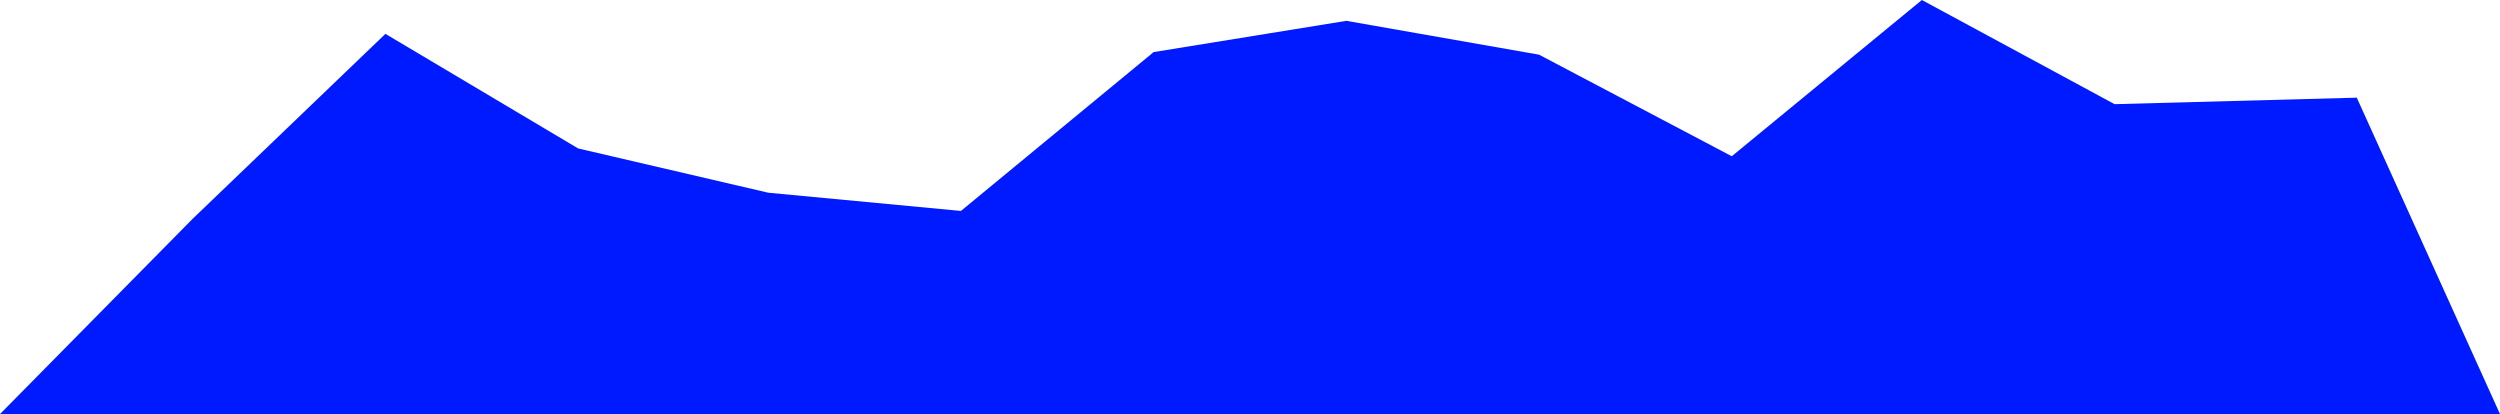<?xml version="1.0" encoding="UTF-8"?> <svg xmlns="http://www.w3.org/2000/svg" width="960" height="159" viewBox="0 0 960 159" fill="none"><path d="M0 159L74 84L148 13L222 57L295 74L369 81L443 20L517 8L591 21L665 60L738 0L812 40L905 37.5L960 159H886H812H738H665H591H517H443H369H295H222H148H74H0Z" fill="#001AFF"></path></svg> 